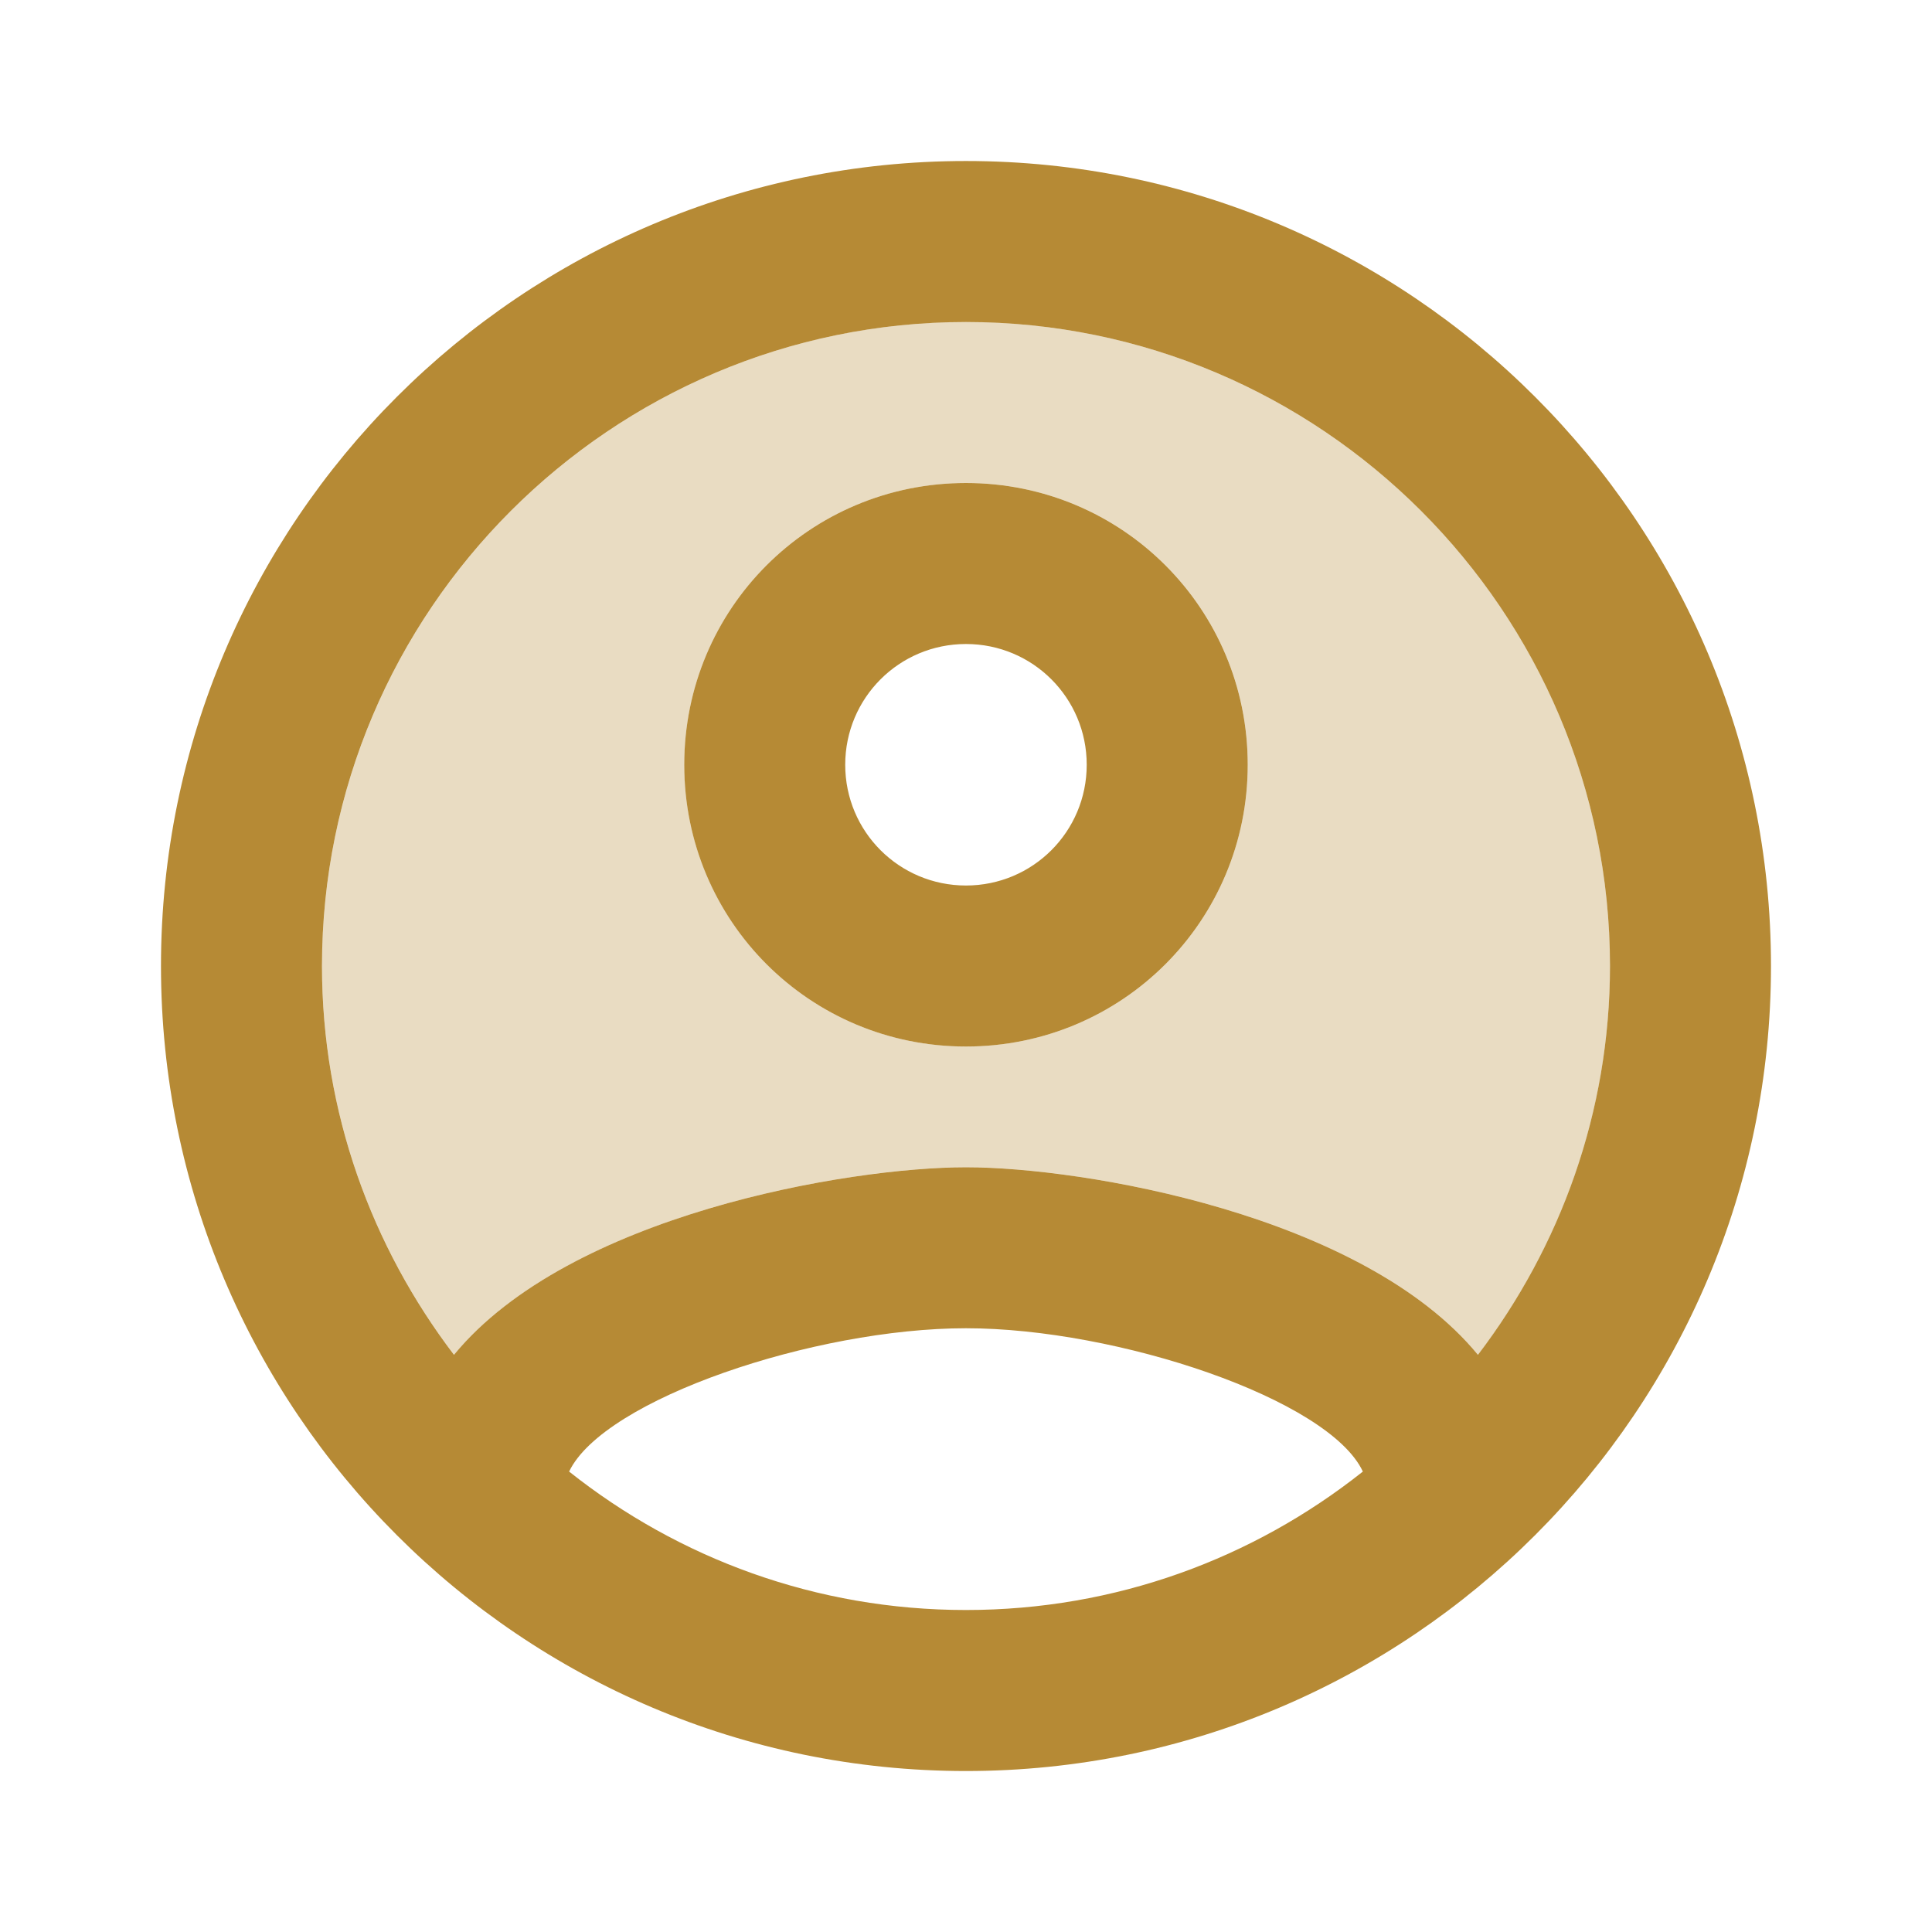 <svg width="56" height="56" viewBox="0 0 56 56" fill="none" xmlns="http://www.w3.org/2000/svg">
<g clip-path="url(#clip0_681_27299)">
<path opacity="0.3" d="M28.001 9.333C17.711 9.333 9.334 17.71 9.334 28C9.334 32.246 10.781 36.143 13.161 39.27C16.497 35.21 24.594 33.833 28.001 33.833C31.407 33.833 39.504 35.21 42.841 39.27C45.221 36.143 46.667 32.246 46.667 28C46.667 17.71 38.291 9.333 28.001 9.333ZM28.001 30.333C23.474 30.333 19.834 26.693 19.834 22.166C19.834 17.64 23.474 14 28.001 14C32.527 14 36.167 17.64 36.167 22.166C36.167 26.693 32.527 30.333 28.001 30.333Z" fill="#B68A35"/>
<path d="M27.999 4.667C15.119 4.667 4.666 15.12 4.666 28C4.666 40.88 15.119 51.334 27.999 51.334C40.879 51.334 51.333 40.88 51.333 28C51.333 15.12 40.879 4.667 27.999 4.667ZM16.496 42.654C17.499 40.554 23.613 38.5 27.999 38.5C32.386 38.5 38.523 40.554 39.503 42.654C36.329 45.174 32.339 46.667 27.999 46.667C23.659 46.667 19.669 45.174 16.496 42.654ZM42.839 39.27C39.503 35.21 31.406 33.834 27.999 33.834C24.593 33.834 16.496 35.21 13.159 39.27C10.779 36.144 9.333 32.247 9.333 28C9.333 17.71 17.709 9.334 27.999 9.334C38.289 9.334 46.666 17.71 46.666 28C46.666 32.247 45.219 36.144 42.839 39.27V39.27ZM27.999 14C23.473 14 19.833 17.64 19.833 22.167C19.833 26.694 23.473 30.334 27.999 30.334C32.526 30.334 36.166 26.694 36.166 22.167C36.166 17.64 32.526 14 27.999 14ZM27.999 25.667C26.063 25.667 24.499 24.104 24.499 22.167C24.499 20.23 26.063 18.667 27.999 18.667C29.936 18.667 31.499 20.23 31.499 22.167C31.499 24.104 29.936 25.667 27.999 25.667Z" fill="#B68A35"/>
</g>
<defs>
<clipPath id="clip0_681_27299">
<rect width="56" height="56" fill="white"/>
</clipPath>
</defs>
</svg>
